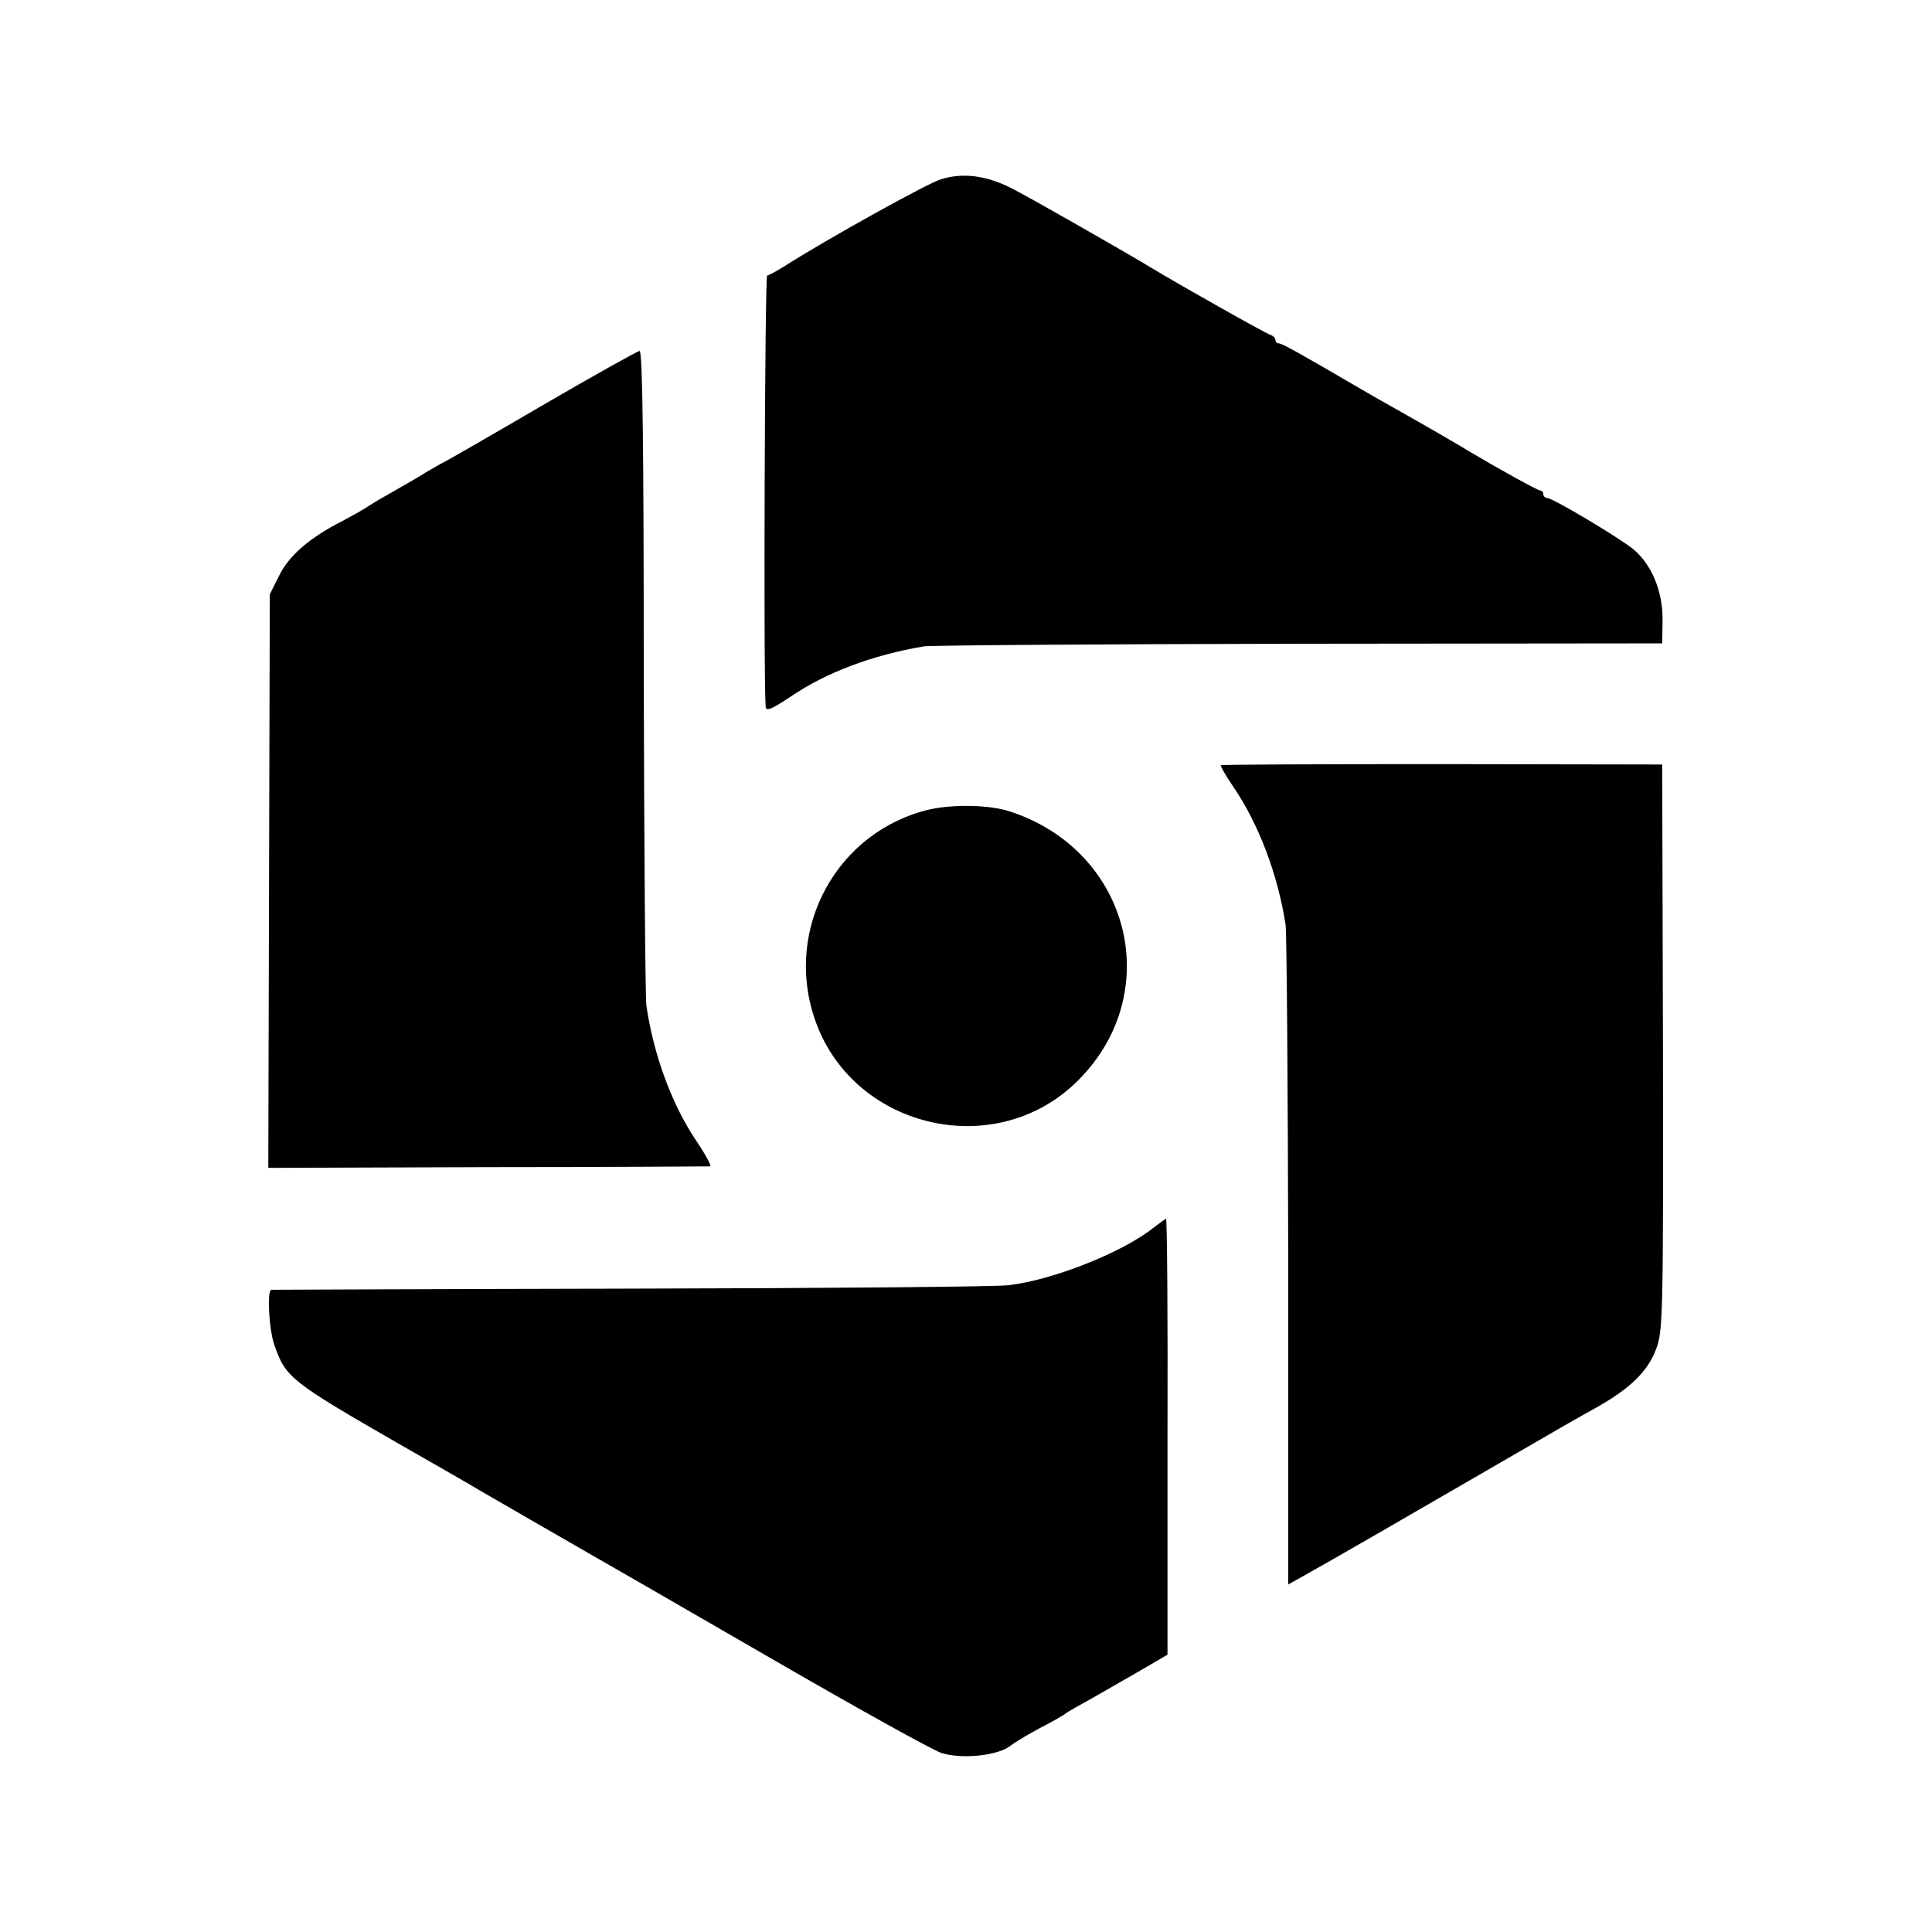 <?xml version="1.0" standalone="no"?>
<!DOCTYPE svg PUBLIC "-//W3C//DTD SVG 20010904//EN"
 "http://www.w3.org/TR/2001/REC-SVG-20010904/DTD/svg10.dtd">
<svg version="1.0" xmlns="http://www.w3.org/2000/svg"
 width="512pt" height="512pt" viewBox="0 0 512 512"
 preserveAspectRatio="xMidYMid meet">
<g transform="translate(0,512) scale(0.1,-0.1)"
fill="#000000" stroke="none">
<path d="M2494 4645 c-35 -10 -303 -159 -416 -231 -21 -13 -41 -24 -45 -24 -6
0 -10 -1054 -4 -1142 1 -14 14 -9 68 27 93 63 215 109 351 132 20 3 469 6 997
7 l960 1 1 64 c0 75 -29 145 -77 185 -36 30 -214 136 -228 136 -6 0 -11 5 -11
10 0 6 -4 10 -8 10 -7 0 -120 63 -182 100 -26 16 -122 72 -190 110 -36 20 -81
46 -100 57 -171 100 -213 123 -221 123 -5 0 -9 4 -9 9 0 5 -6 11 -12 13 -10 2
-251 138 -318 179 -78 47 -327 189 -371 211 -66 33 -127 41 -185 23z"/>
<path d="M1438 4046 c-135 -79 -252 -146 -260 -150 -7 -3 -29 -16 -48 -27 -19
-12 -55 -33 -80 -47 -25 -14 -56 -32 -70 -41 -14 -10 -47 -28 -73 -42 -85 -43
-141 -91 -167 -144 l-25 -50 -2 -760 -2 -760 582 2 c320 0 585 2 589 2 4 1
-12 31 -37 68 -64 95 -113 227 -132 358 -3 22 -6 421 -7 888 0 584 -3 847 -11
847 -5 0 -121 -65 -257 -144z"/>
<path d="M3235 3092 c-1 -2 13 -27 32 -55 69 -100 120 -237 140 -368 3 -24 6
-427 7 -896 l0 -852 50 28 c49 27 290 166 571 329 72 42 159 92 194 111 91 51
138 97 160 156 18 48 19 89 18 800 l-2 749 -583 1 c-321 0 -585 -1 -587 -3z"/>
<path d="M2464 2975 c-245 -57 -387 -315 -305 -555 97 -287 470 -379 689 -172
244 231 152 617 -173 722 -53 17 -147 19 -211 5z"/>
<path d="M3055 1865 c-82 -65 -267 -138 -383 -151 -31 -4 -482 -8 -1002 -9
-520 -1 -948 -3 -951 -3 -12 -3 -6 -107 8 -146 30 -87 43 -97 333 -264 96 -55
191 -109 210 -121 41 -24 222 -128 300 -173 30 -17 242 -139 470 -271 228
-132 433 -246 456 -253 56 -17 152 -6 184 21 8 7 42 27 75 45 33 17 65 35 70
40 6 4 37 22 70 40 33 19 91 52 129 74 l70 41 0 578 c1 317 -1 577 -4 577 -3
-1 -18 -12 -35 -25z"/>
</g>
</svg>
